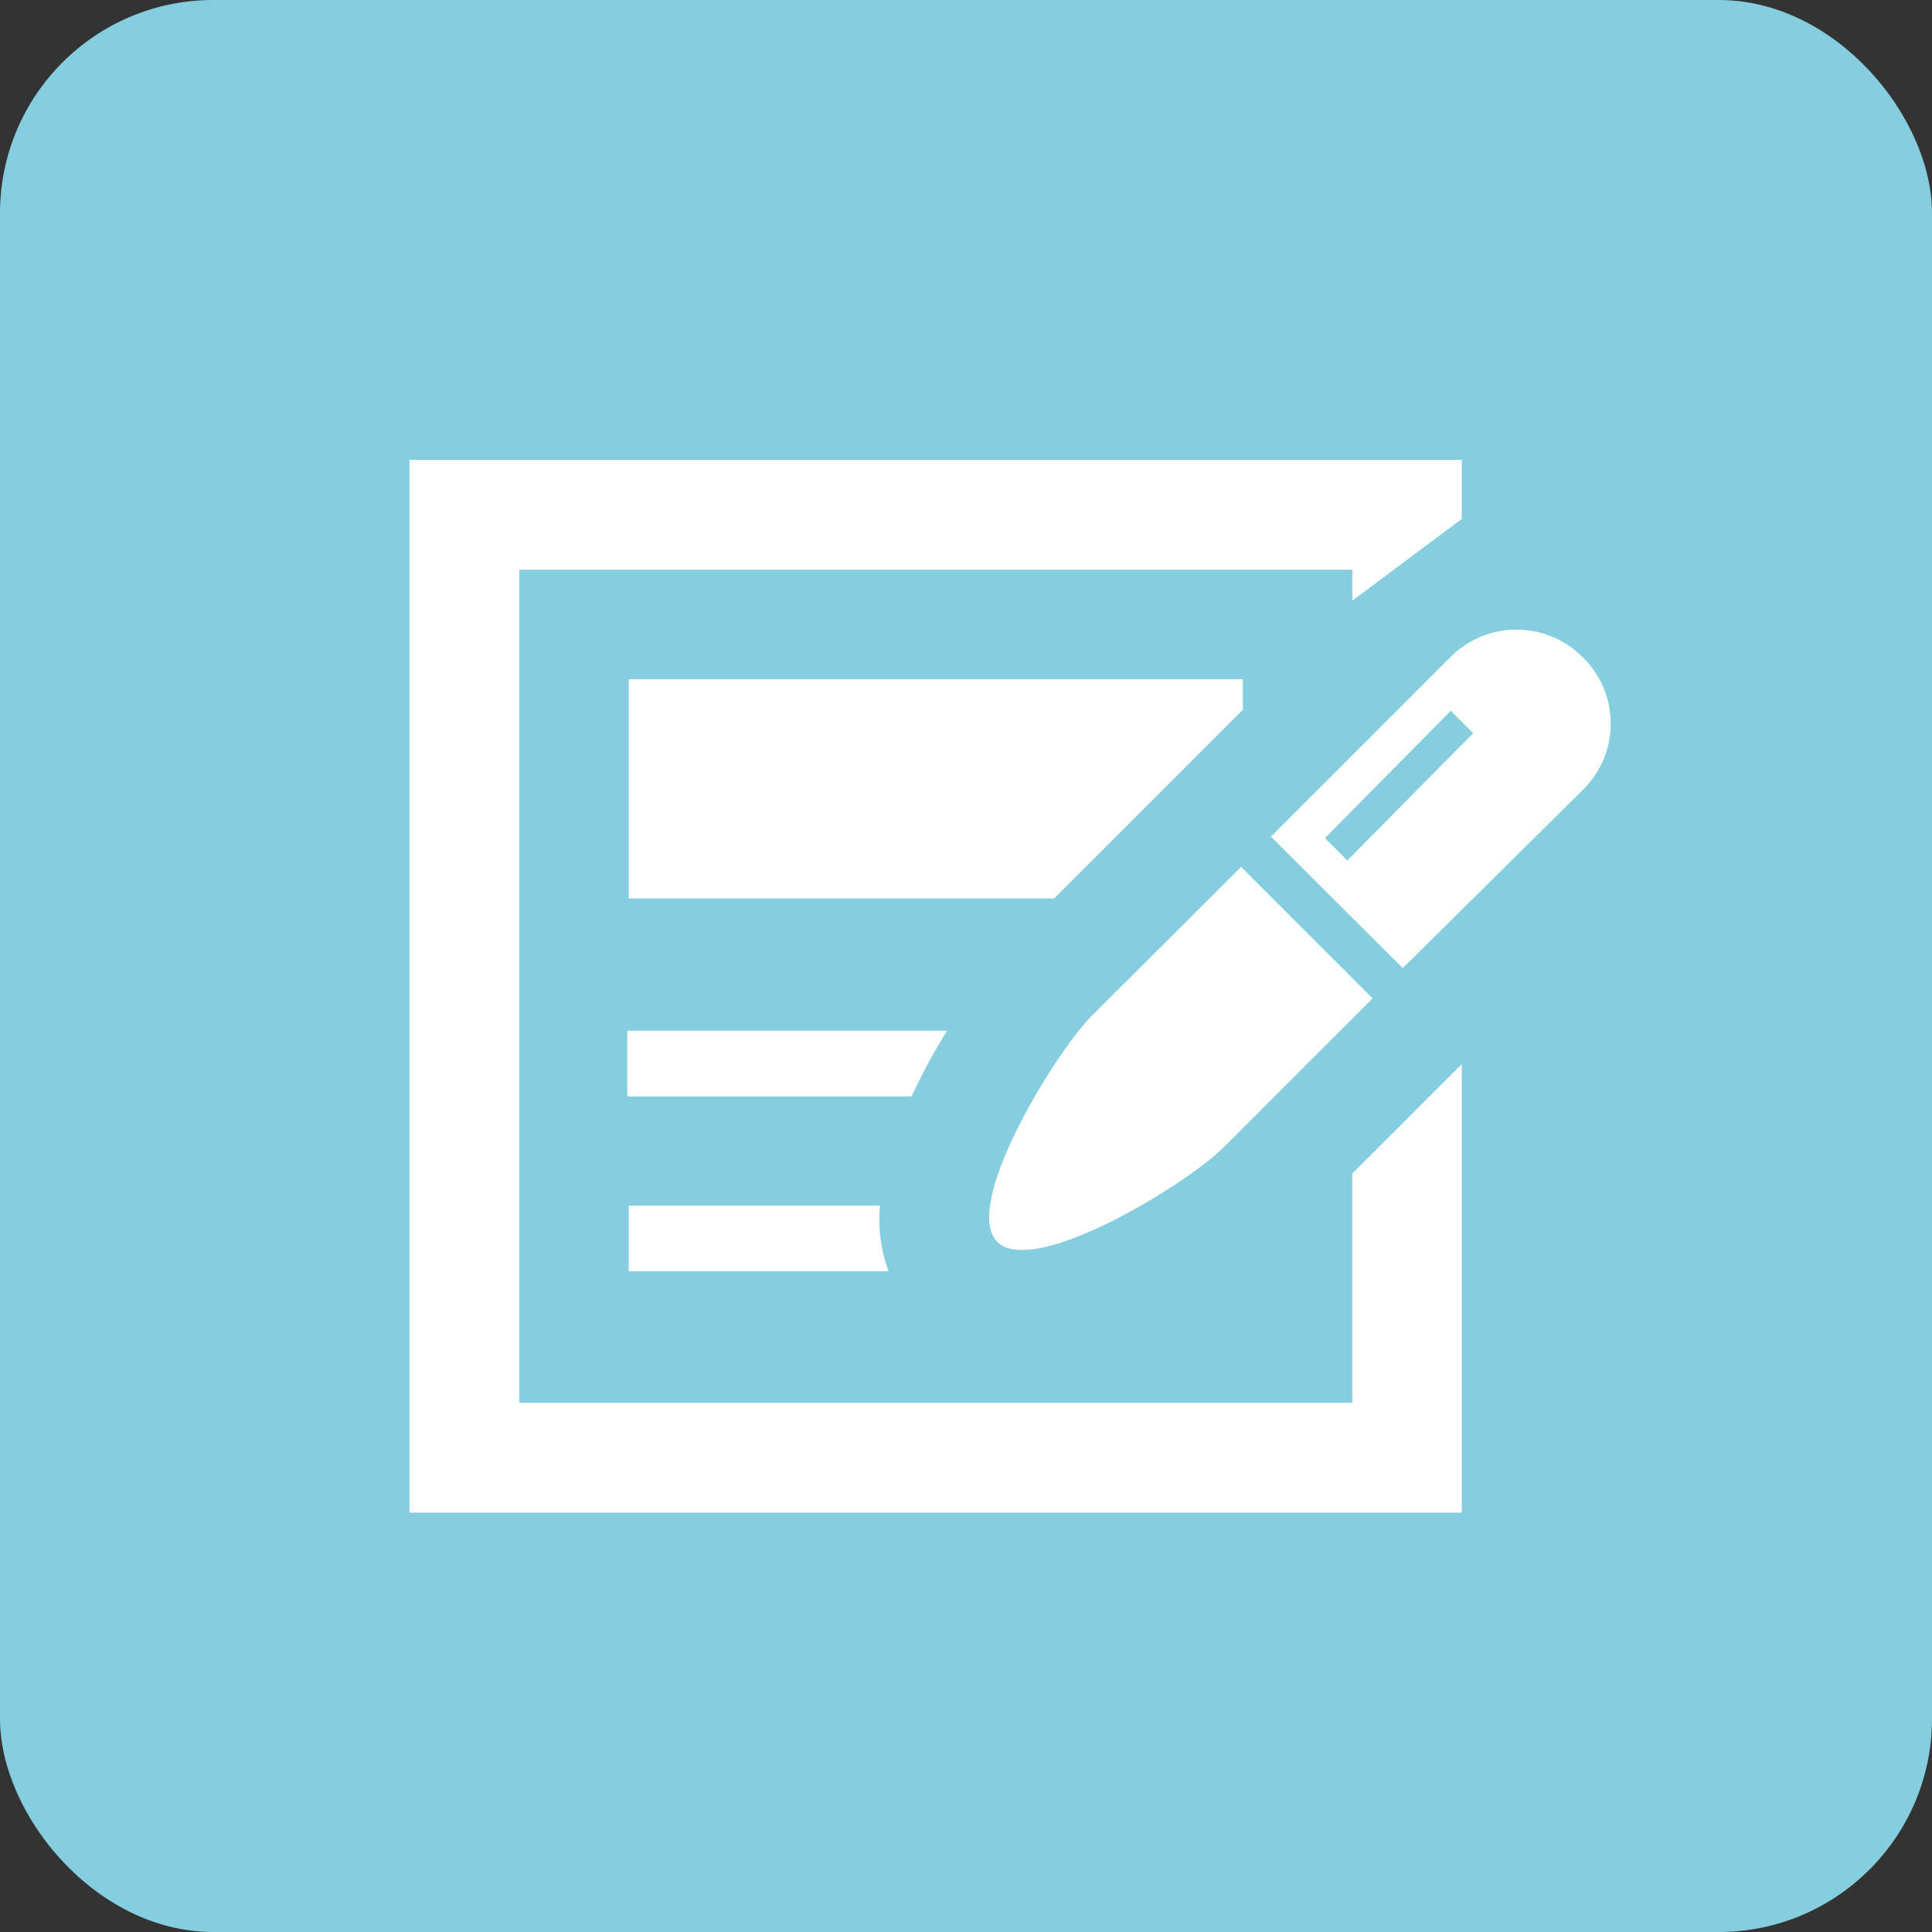 <svg xmlns="http://www.w3.org/2000/svg" width="54.36" height="54.36"><rect width="100%" height="100%" fill="#333333" stroke="none"/><defs><style>.cls-2{fill:#fff}</style></defs><g id="レイヤー_2" data-name="レイヤー 2"><g id="レイヤー_2-2" data-name="レイヤー 2"><rect width="54.36" height="54.36" rx="6" fill="#85cedf"/><path class="cls-2" d="M17.69 25.28h11.97l5.26-5.26.05-.04v-.87H17.69v6.17z"/><path class="cls-2" d="M38.05 39.47H14.61V16.03h23.44v.87l3.08-2.3v-1.66H11.52v29.62h29.61V29.94l-3.08 3.08v6.45z"/><path class="cls-2" d="M26.65 29h-9v1.85h8a16.29 16.29 0 0 1 1-1.85zm-8.96 4.92v1.85H25a4.26 4.26 0 0 1-.24-1.85zm13.02-5.33c-1 1-3.67 5.33-2.65 6.35s5.33-1.62 6.35-2.64l4.21-4.21-3.7-3.7zm13.81-10.11a2.62 2.62 0 0 0-3.7 0l-5.06 5.06 3.71 3.7 5.05-5a2.61 2.61 0 0 0 0-3.76zm-6.61 5.73l-.63-.63L40.82 20l.63.63z"/></g></g></svg>